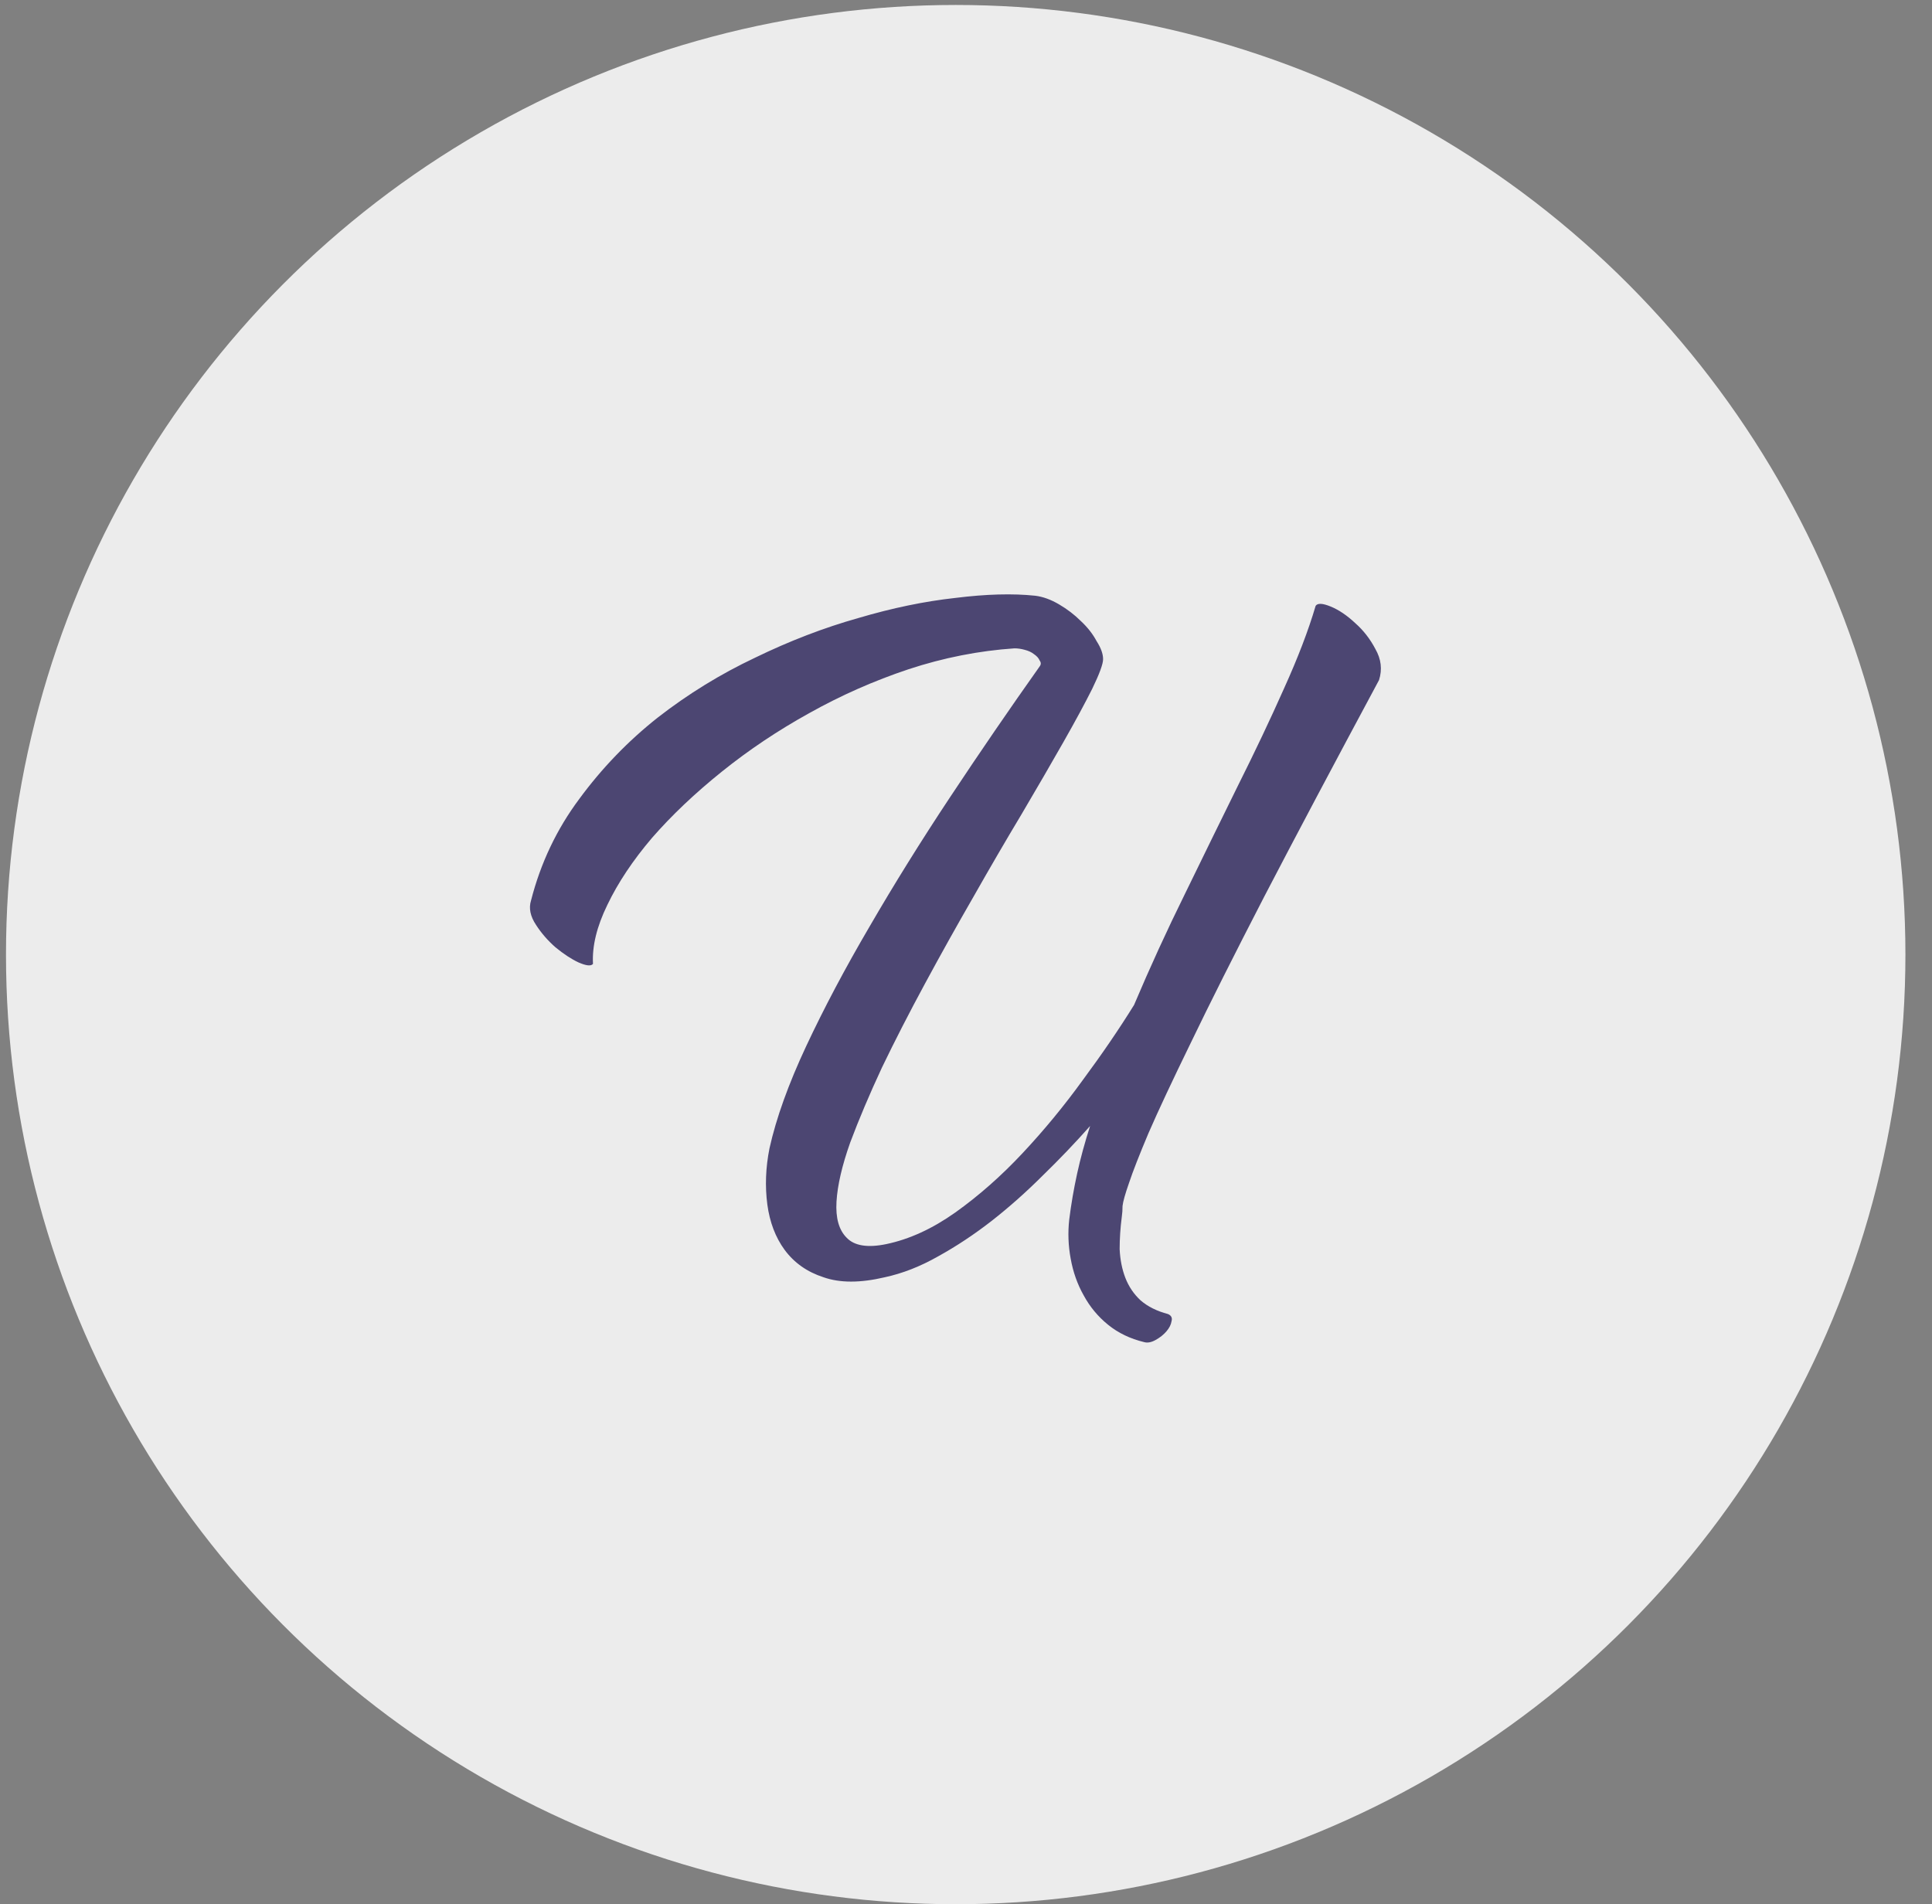 <svg width="70" height="69" viewBox="0 0 70 69" fill="none" xmlns="http://www.w3.org/2000/svg">
<rect x="0" y="0" width="70" height="69" fill="#808080" stroke="none"/>
<g id="Group 1991">
<circle id="Ellipse 96" cx="34.627" cy="34.59" r="34.41" fill="#ECECEC"/>
<path id="U" d="M21.485 34.927C21.415 35.014 21.241 34.996 20.963 34.875C20.702 34.753 20.423 34.57 20.127 34.327C19.849 34.083 19.614 33.813 19.423 33.517C19.214 33.204 19.153 32.908 19.24 32.63C19.588 31.272 20.171 30.045 20.989 28.949C21.807 27.835 22.755 26.852 23.834 25.999C24.931 25.146 26.105 24.424 27.358 23.832C28.611 23.223 29.856 22.745 31.091 22.397C32.327 22.031 33.502 21.788 34.615 21.666C35.729 21.527 36.695 21.5 37.513 21.587C37.791 21.622 38.079 21.727 38.374 21.901C38.67 22.075 38.931 22.275 39.158 22.501C39.401 22.727 39.593 22.971 39.732 23.232C39.889 23.476 39.967 23.693 39.967 23.885C39.967 24.059 39.836 24.416 39.575 24.955C39.314 25.477 38.966 26.121 38.531 26.887C38.096 27.652 37.591 28.523 37.017 29.497C36.443 30.454 35.86 31.455 35.268 32.499C34.676 33.526 34.093 34.57 33.519 35.632C32.945 36.693 32.423 37.711 31.953 38.686C31.5 39.66 31.117 40.566 30.804 41.401C30.508 42.236 30.343 42.95 30.308 43.541C30.273 44.133 30.395 44.568 30.674 44.847C30.952 45.142 31.431 45.221 32.109 45.081C32.945 44.907 33.78 44.525 34.615 43.933C35.468 43.324 36.277 42.61 37.043 41.792C37.826 40.957 38.557 40.069 39.236 39.13C39.932 38.19 40.55 37.285 41.089 36.415C41.664 35.057 42.281 33.709 42.943 32.369C43.604 31.011 44.239 29.715 44.848 28.479C45.475 27.226 46.032 26.051 46.519 24.955C47.024 23.841 47.407 22.84 47.668 21.953C47.737 21.849 47.92 21.857 48.216 21.979C48.512 22.101 48.807 22.301 49.103 22.579C49.399 22.84 49.643 23.154 49.834 23.519C50.043 23.885 50.087 24.259 49.965 24.642C48.312 27.722 46.928 30.332 45.814 32.473C44.718 34.596 43.83 36.363 43.152 37.772C42.473 39.164 41.959 40.261 41.611 41.062C41.281 41.845 41.046 42.445 40.907 42.863C40.767 43.263 40.689 43.541 40.672 43.698C40.672 43.837 40.663 43.968 40.645 44.09C40.593 44.49 40.567 44.881 40.567 45.264C40.585 45.647 40.654 45.995 40.776 46.309C40.898 46.622 41.081 46.892 41.324 47.118C41.585 47.344 41.916 47.509 42.316 47.614C42.438 47.666 42.482 47.753 42.447 47.875C42.429 47.996 42.368 48.118 42.264 48.24C42.16 48.362 42.029 48.466 41.872 48.553C41.716 48.641 41.577 48.667 41.455 48.632C40.95 48.51 40.515 48.301 40.15 48.005C39.784 47.709 39.488 47.353 39.262 46.935C39.036 46.535 38.879 46.091 38.792 45.604C38.705 45.134 38.688 44.664 38.74 44.194C38.809 43.637 38.905 43.08 39.027 42.523C39.149 41.966 39.306 41.392 39.497 40.8C38.957 41.41 38.383 42.01 37.774 42.602C37.182 43.193 36.565 43.742 35.921 44.246C35.294 44.733 34.65 45.16 33.989 45.525C33.345 45.891 32.701 46.143 32.057 46.282C31.17 46.491 30.43 46.491 29.838 46.282C29.247 46.091 28.777 45.76 28.429 45.29C28.098 44.838 27.889 44.29 27.802 43.646C27.715 42.984 27.741 42.306 27.88 41.61C28.124 40.513 28.568 39.278 29.212 37.903C29.856 36.528 30.621 35.084 31.509 33.569C32.397 32.038 33.371 30.472 34.433 28.871C35.494 27.27 36.573 25.695 37.67 24.146C37.722 24.076 37.722 24.006 37.67 23.937C37.635 23.85 37.565 23.772 37.461 23.702C37.374 23.632 37.261 23.58 37.121 23.545C37 23.511 36.878 23.493 36.756 23.493C35.468 23.58 34.189 23.832 32.919 24.25C31.666 24.668 30.465 25.199 29.316 25.843C28.185 26.469 27.132 27.174 26.158 27.957C25.183 28.74 24.339 29.541 23.625 30.359C22.929 31.177 22.39 31.986 22.007 32.786C21.624 33.569 21.45 34.283 21.485 34.927Z" fill="#4C4672"/>
</g>
</svg>

